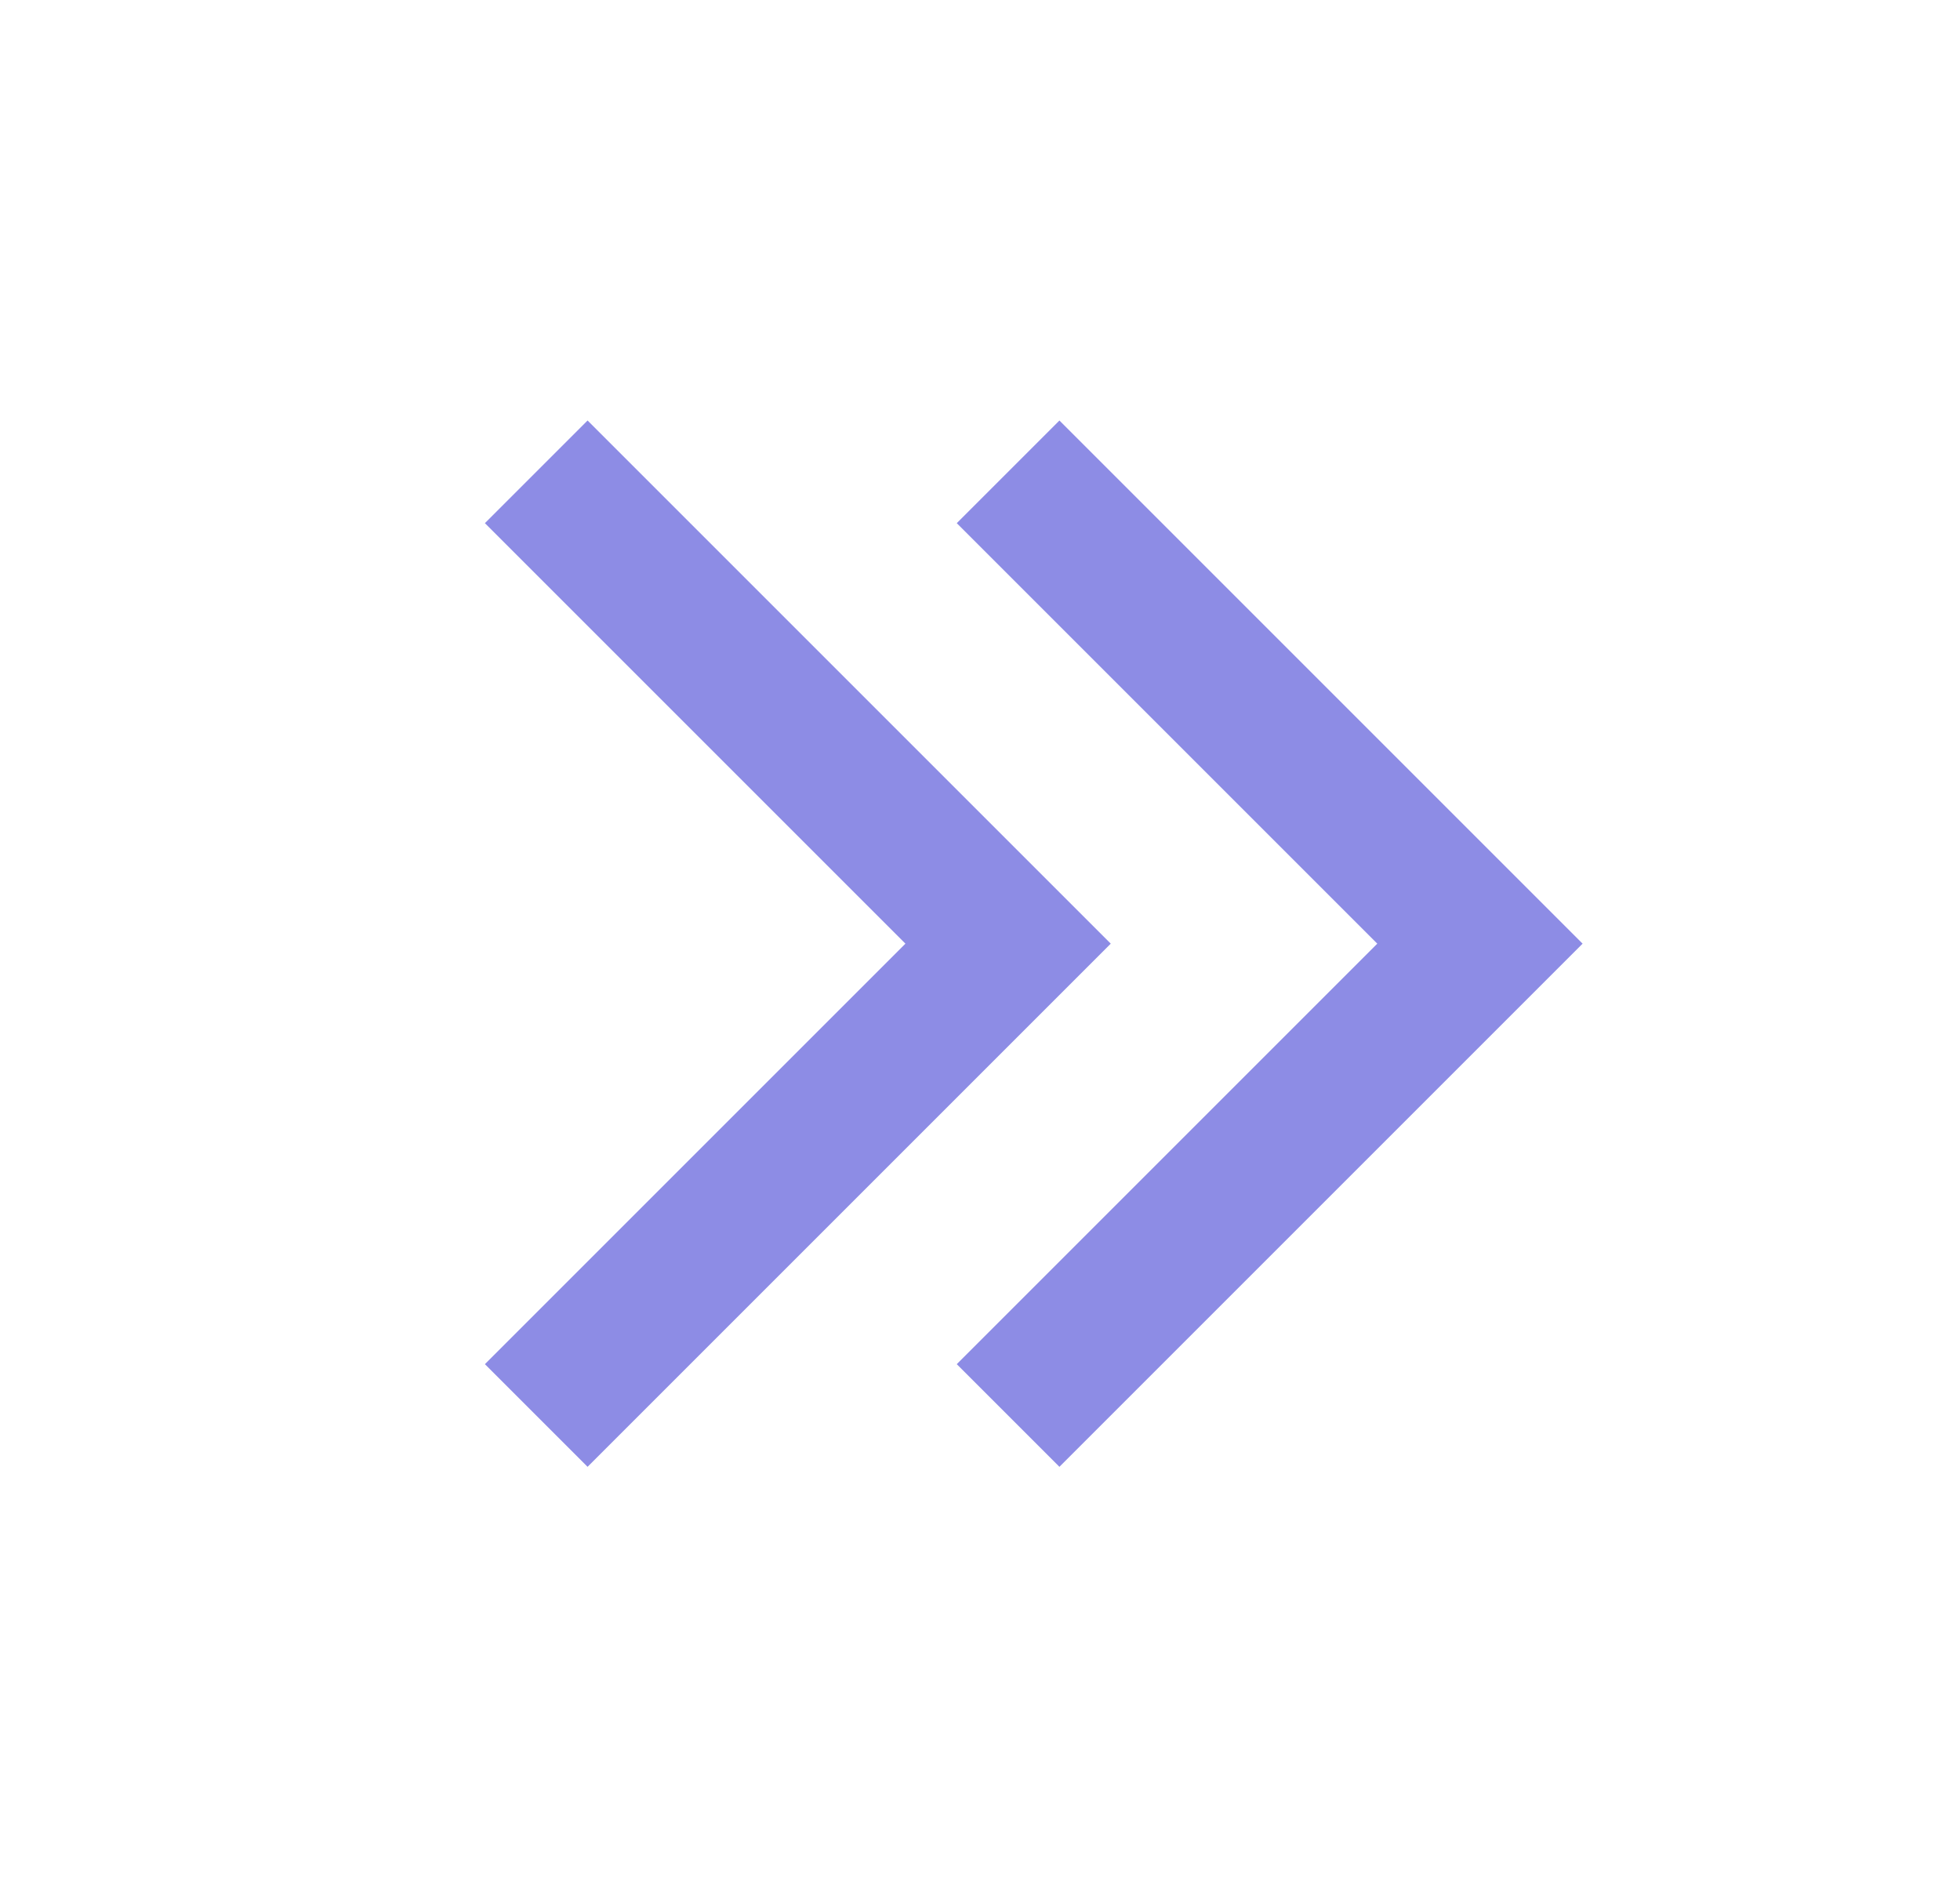 <svg width="27" height="26" viewBox="0 0 27 26" fill="none" xmlns="http://www.w3.org/2000/svg">
<path d="M13.887 19.5L20.387 13L13.887 6.5" stroke="#8D8CE5" stroke-width="2"/>
<path d="M7.387 19.5L13.887 13L7.387 6.5" stroke="#8D8CE5" stroke-width="2"/>
</svg>
